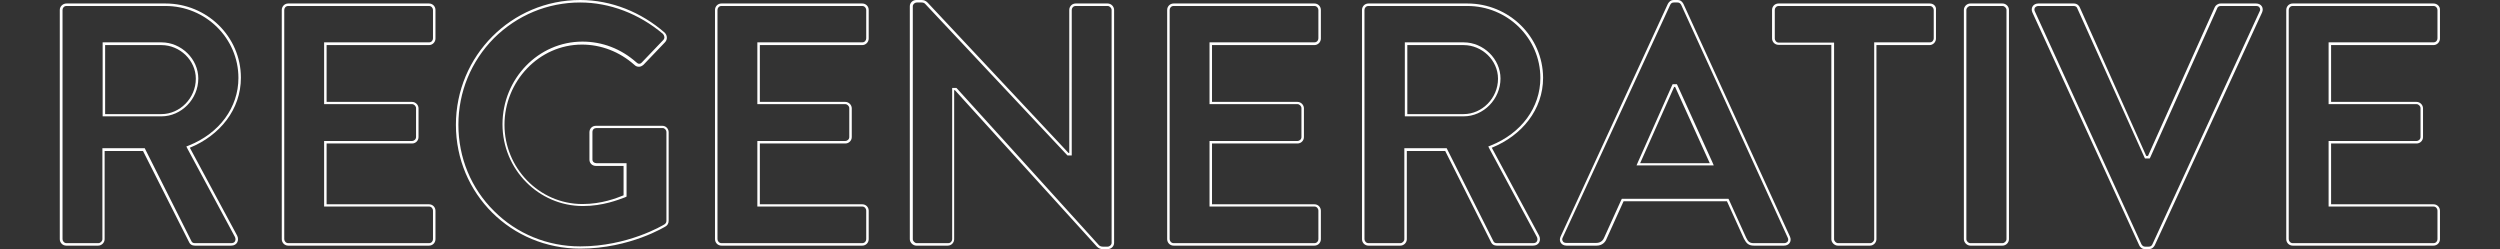 <?xml version="1.0" encoding="utf-8"?>
<!-- Generator: Adobe Illustrator 26.0.3, SVG Export Plug-In . SVG Version: 6.00 Build 0)  -->
<svg version="1.1" id="Layer_1" xmlns="http://www.w3.org/2000/svg" xmlns:xlink="http://www.w3.org/1999/xlink" x="0px" y="0px"
	 viewBox="0 0 1003.5 100" style="enable-background:new 0 0 1003.5 100;" xml:space="preserve">
<rect x="0" y="0" width="1003.5" height="100" fill="#333333" stroke="none"/>
<style type="text/css">
	.st0{fill:#FFFFFF;}
</style>
<g>
	<path class="st0" d="M66.4,2.4c16.1,0,29.3,12.9,29.3,28.9c0,11.8-7.6,22.2-19.9,27.1l-1,0.4l0.5,1l19,35.3c0.3,0.6,0.3,1.3,0,1.8
		c-0.3,0.5-0.8,0.7-1.5,0.7H78.2c-0.9,0-1.2-0.5-1.3-0.7L58.4,60.1l-0.3-0.6h-0.6H42.1h-1v1V96c0,0.8-0.8,1.6-1.6,1.6H26.7
		c-1,0-1.6-0.9-1.6-1.6V4c0-0.8,0.6-1.6,1.6-1.6H66.4 M41.2,46.7h1h22.6c8,0,14.8-6.9,14.8-15.2c0-7.8-6.8-14.5-14.8-14.5H42.2h-1v1
		v27.6V46.7 M66.4,1.4H26.7C25.2,1.4,24,2.6,24,4V96c0,1.4,1.1,2.6,2.6,2.6h12.8c1.4,0,2.6-1.2,2.6-2.6V60.6h15.4L76,97.4
		c0.3,0.6,1,1.2,2.2,1.2h14.6c2.4,0,3.3-2.2,2.4-4l-19-35.3C88.2,54.4,96.7,44,96.7,31.2C96.7,14.7,83.1,1.4,66.4,1.4L66.4,1.4z
		 M42.2,45.7V18.1h22.6c7.4,0,13.8,6.1,13.8,13.5c0,7.8-6.4,14.2-13.8,14.2H42.2L42.2,45.7z"/>
	<path class="st0" d="M172.2,2.4c1,0,1.6,0.9,1.6,1.6v11.4c0,0.8-0.6,1.6-1.6,1.6h-41.1h-1v1v22.8v1h1h34.3c0.8,0,1.6,0.8,1.6,1.6
		V55c0,1-0.9,1.6-1.6,1.6h-34.3h-1v1v24.3v1h1h41.1c1,0,1.6,0.9,1.6,1.6V96c0,0.8-0.6,1.6-1.6,1.6h-56.5c-1,0-1.6-0.9-1.6-1.6V4
		c0-0.8,0.6-1.6,1.6-1.6H172.2 M172.2,1.4h-56.5c-1.5,0-2.6,1.2-2.6,2.6V96c0,1.4,1.1,2.6,2.6,2.6h56.5c1.5,0,2.6-1.2,2.6-2.6V84.6
		c0-1.4-1.1-2.6-2.6-2.6h-41.1V57.6h34.3c1.4,0,2.6-1.1,2.6-2.6V43.5c0-1.4-1.2-2.6-2.6-2.6h-34.3V18.1h41.1c1.5,0,2.6-1.3,2.6-2.6
		V4C174.8,2.6,173.7,1.4,172.2,1.4L172.2,1.4z"/>
	<path class="st0" d="M232.9,1c11.8,0,23.6,4.5,33.2,12.6c0.6,0.7,0.9,1.7,0.1,2.5l-8.6,9c-0.4,0.4-0.7,0.5-1,0.5
		c-0.4,0-0.8-0.2-1.2-0.6c-6.1-5.4-13.6-8.3-21.6-8.3c-17.7,0-32.1,14.9-32.1,33.2c0,18.1,14.5,32.8,32.3,32.8
		c8,0,14.2-2.5,16.9-3.5l0.6-0.3v-0.7V66.5v-1h-1h-11.1c-0.9,0-1.6-0.6-1.6-1.5v-11c0-1,0.7-1.6,1.6-1.6H266c0.8,0,1.5,0.8,1.5,1.6
		v35.6c0,0.6-0.2,1-0.7,1.4c-0.8,0.5-14.8,8.9-33.9,8.9c-13.1,0-25.4-5-34.6-14.2c-9.2-9.1-14.3-21.4-14.3-34.6
		c0-13.2,5.1-25.5,14.3-34.8C207.6,6.1,219.8,1,232.9,1 M232.9,0c-27.6,0-49.9,22.4-49.9,50.1s22.2,49.7,49.9,49.7
		c20.1,0,34.4-9,34.4-9c0.6-0.4,1.1-1.1,1.1-2.2V53.1c0-1.4-1.1-2.6-2.5-2.6h-26.7c-1.5,0-2.6,1.1-2.6,2.6v11c0,1.4,1.1,2.5,2.6,2.5
		h11.1v11.8c-2.8,1.1-8.7,3.5-16.5,3.5c-17.5,0-31.3-14.6-31.3-31.8c0-17.4,13.8-32.2,31.1-32.2c7.6,0,15,2.8,21,8.1
		c0.6,0.6,1.2,0.8,1.9,0.8c0.6,0,1.2-0.3,1.8-0.8l8.6-9c1.1-1.1,1-2.8-0.1-3.9C257.4,4.9,245.4,0,232.9,0L232.9,0z"/>
	<path class="st0" d="M346.1,2.4c1,0,1.6,0.9,1.6,1.6v11.4c0,0.8-0.6,1.6-1.6,1.6H305h-1v1v22.8v1h1h34.3c0.8,0,1.6,0.8,1.6,1.6V55
		c0,1-0.9,1.6-1.6,1.6H305h-1v1v24.3v1h1h41.1c1,0,1.6,0.9,1.6,1.6V96c0,0.8-0.6,1.6-1.6,1.6h-56.5c-1,0-1.6-0.9-1.6-1.6V4
		c0-0.8,0.6-1.6,1.6-1.6H346.1 M346.1,1.4h-56.5c-1.5,0-2.6,1.2-2.6,2.6V96c0,1.4,1.1,2.6,2.6,2.6h56.5c1.5,0,2.6-1.2,2.6-2.6V84.6
		c0-1.4-1.1-2.6-2.6-2.6H305V57.6h34.3c1.4,0,2.6-1.1,2.6-2.6V43.5c0-1.4-1.2-2.6-2.6-2.6H305V18.1h41.1c1.5,0,2.6-1.3,2.6-2.6V4
		C348.7,2.6,347.6,1.4,346.1,1.4L346.1,1.4z"/>
	<path class="st0" d="M369.9,1c0.7,0,1.2,0.2,1.6,0.7l56.7,60.4l0.3,0.3h0.4h0.3h1v-1V4c0-0.8,0.6-1.6,1.6-1.6h12.8
		c0.8,0,1.6,0.8,1.6,1.6v93.5c0,0.8-0.8,1.5-1.6,1.5h-1.9c-0.7,0-1.2-0.2-1.6-0.6l-56.9-62.8l-0.3-0.3h-0.4h-0.3h-1v1V96
		c0,0.8-0.6,1.6-1.6,1.6h-12.6c-0.8,0-1.6-0.8-1.6-1.6V2.5c0-0.8,0.8-1.5,1.6-1.5H369.9 M369.9,0h-2.1c-1.4,0-2.6,1.1-2.6,2.5V96
		c0,1.4,1.3,2.6,2.6,2.6h12.6c1.5,0,2.6-1.2,2.6-2.6V36.2h0.3L440.3,99c0.7,0.7,1.4,1,2.4,1h1.9c1.4,0,2.6-1.1,2.6-2.5V4
		c0-1.4-1.2-2.6-2.6-2.6h-12.8c-1.5,0-2.6,1.2-2.6,2.6v57.4h-0.3L372.3,1C371.6,0.3,370.9,0,369.9,0L369.9,0z"/>
	<path class="st0" d="M527.6,2.4c1,0,1.6,0.9,1.6,1.6v11.4c0,0.8-0.6,1.6-1.6,1.6h-41.1h-1v1v22.8v1h1h34.3c0.8,0,1.6,0.8,1.6,1.6
		V55c0,1-0.9,1.6-1.6,1.6h-34.3h-1v1v24.3v1h1h41.1c1,0,1.6,0.9,1.6,1.6V96c0,0.8-0.6,1.6-1.6,1.6h-56.5c-1,0-1.6-0.9-1.6-1.6V4
		c0-0.8,0.6-1.6,1.6-1.6H527.6 M527.6,1.4h-56.5c-1.5,0-2.6,1.2-2.6,2.6V96c0,1.4,1.1,2.6,2.6,2.6h56.5c1.5,0,2.6-1.2,2.6-2.6V84.6
		c0-1.4-1.1-2.6-2.6-2.6h-41.1V57.6h34.3c1.4,0,2.6-1.1,2.6-2.6V43.5c0-1.4-1.2-2.6-2.6-2.6h-34.3V18.1h41.1c1.5,0,2.6-1.3,2.6-2.6
		V4C530.2,2.6,529.1,1.4,527.6,1.4L527.6,1.4z"/>
	<path class="st0" d="M589,2.4c16.1,0,29.3,12.9,29.3,28.9c0,11.8-7.6,22.2-19.9,27.1l-1,0.4l0.5,1l19,35.3c0.3,0.6,0.3,1.3,0,1.8
		c-0.3,0.5-0.8,0.7-1.5,0.7h-14.6c-0.9,0-1.2-0.5-1.3-0.7L581,60.1l-0.3-0.6h-0.6h-15.4h-1v1V96c0,0.8-0.8,1.6-1.6,1.6h-12.8
		c-1,0-1.6-0.9-1.6-1.6V4c0-0.8,0.6-1.6,1.6-1.6H589 M563.9,46.7h1h22.6c8,0,14.8-6.9,14.8-15.2c0-7.8-6.8-14.5-14.8-14.5h-22.6h-1
		v1v27.6V46.7 M589,1.4h-39.7c-1.5,0-2.6,1.2-2.6,2.6V96c0,1.4,1.1,2.6,2.6,2.6h12.8c1.4,0,2.6-1.2,2.6-2.6V60.6h15.4l18.5,36.8
		c0.3,0.6,1,1.2,2.2,1.2h14.6c2.4,0,3.3-2.2,2.4-4l-19-35.3c12.1-4.9,20.6-15.3,20.6-28.1C619.3,14.7,605.7,1.4,589,1.4L589,1.4z
		 M564.9,45.7V18.1h22.6c7.4,0,13.8,6.1,13.8,13.5c0,7.8-6.4,14.2-13.8,14.2H564.9L564.9,45.7z"/>
	<path class="st0" d="M673.3,1c0.8,0,1.1,0.3,1.5,0.9l42.8,93.5c0.3,0.6,0.2,1.1,0,1.5c-0.3,0.4-0.8,0.7-1.4,0.7H704
		c-1.6,0-2.3-0.5-3.1-2.2l-6.8-15l-0.3-0.6h-0.6h-41.5H651l-0.3,0.6l-6.8,15c-0.3,0.8-1.2,2.1-3.1,2.1h-12.1c-0.6,0-1.2-0.2-1.4-0.7
		c-0.3-0.4-0.3-1,0-1.5L670.4,2c0.3-0.7,0.8-1,1.5-1H673.3 M656.9,66.4h1.5h27.9h1.6l-0.6-1.4l-13.9-30.6l-0.3-0.6h-0.6H672h-0.6
		l-0.3,0.6L657.5,65L656.9,66.4 M673.3,0h-1.4c-1.3,0-1.9,0.7-2.4,1.5L626.4,95c-0.8,1.8,0.3,3.6,2.4,3.6h12.1c2.2,0,3.5-1.4,4-2.8
		l6.8-15h41.5l6.8,15c1,1.9,1.9,2.8,4,2.8h12.1c2.1,0,3.2-1.8,2.4-3.6L675.7,1.5C675.2,0.7,674.7,0,673.3,0L673.3,0z M658.4,65.4
		L672,34.9h0.4l13.9,30.6H658.4L658.4,65.4z"/>
	<path class="st0" d="M774.6,2.4c1,0,1.6,0.9,1.6,1.6v11.4c0,0.8-0.6,1.6-1.6,1.6h-21.3h-1v1V96c0,0.8-0.8,1.6-1.6,1.6h-12.9
		c-0.8,0-1.6-0.8-1.6-1.6V18.1v-1h-1h-21.2c-1,0-1.6-0.9-1.6-1.6V4c0-0.8,0.6-1.6,1.6-1.6H774.6 M774.6,1.4h-60.7
		c-1.5,0-2.6,1.2-2.6,2.6v11.4c0,1.4,1.1,2.6,2.6,2.6h21.2V96c0,1.4,1.3,2.6,2.6,2.6h12.9c1.4,0,2.6-1.2,2.6-2.6V18.1h21.3
		c1.5,0,2.6-1.3,2.6-2.6V4C777.3,2.6,776.2,1.4,774.6,1.4L774.6,1.4z"/>
	<path class="st0" d="M803.8,2.4c0.8,0,1.6,0.8,1.6,1.6V96c0,0.8-0.8,1.6-1.6,1.6h-12.9c-0.8,0-1.6-0.8-1.6-1.6V4
		c0-0.8,0.8-1.6,1.6-1.6H803.8 M803.8,1.4h-12.9c-1.4,0-2.6,1.2-2.6,2.6V96c0,1.4,1.3,2.6,2.6,2.6h12.9c1.4,0,2.6-1.2,2.6-2.6V4
		C806.4,2.6,805.2,1.4,803.8,1.4L803.8,1.4z"/>
	<path class="st0" d="M905.6,2.4c0.6,0,1.2,0.2,1.4,0.7c0.3,0.4,0.3,1,0,1.5l-43,93.4c-0.3,0.7-0.8,1-1.5,1h-1.4
		c-0.7,0-1.1-0.3-1.5-0.9L816.8,4.6c-0.3-0.6-0.2-1.1,0-1.5c0.3-0.4,0.8-0.7,1.4-0.7h14.2c0.8,0,1.3,0.5,1.4,0.9L860.7,63l0.3,0.6
		h0.6h0.7h0.6l0.3-0.6L890,3.3c0.1-0.4,0.6-0.9,1.4-0.9H905.6 M905.6,1.4h-14.2c-1.2,0-2.1,0.8-2.4,1.5l-26.8,59.7h-0.7L834.8,2.9
		c-0.3-0.7-1.1-1.5-2.4-1.5h-14.2c-2.1,0-3.2,1.8-2.4,3.6l42.9,93.5c0.4,0.8,1.1,1.5,2.4,1.5h1.4c1.3,0,1.9-0.7,2.4-1.5L908,5
		C908.8,3.2,907.7,1.4,905.6,1.4L905.6,1.4z"/>
	<path class="st0" d="M976.8,2.4c1,0,1.6,0.9,1.6,1.6v11.4c0,0.8-0.6,1.6-1.6,1.6h-41.1h-1v1v22.8v1h1H970c0.8,0,1.6,0.8,1.6,1.6V55
		c0,1-0.9,1.6-1.6,1.6h-34.3h-1v1v24.3v1h1h41.1c1,0,1.6,0.9,1.6,1.6V96c0,0.8-0.6,1.6-1.6,1.6h-56.5c-1,0-1.6-0.9-1.6-1.6V4
		c0-0.8,0.6-1.6,1.6-1.6H976.8 M976.8,1.4h-56.5c-1.5,0-2.6,1.2-2.6,2.6V96c0,1.4,1.1,2.6,2.6,2.6h56.5c1.5,0,2.6-1.2,2.6-2.6V84.6
		c0-1.4-1.1-2.6-2.6-2.6h-41.1V57.6H970c1.4,0,2.6-1.1,2.6-2.6V43.5c0-1.4-1.2-2.6-2.6-2.6h-34.3V18.1h41.1c1.5,0,2.6-1.3,2.6-2.6V4
		C979.5,2.6,978.3,1.4,976.8,1.4L976.8,1.4z"/>
</g>
</svg>
